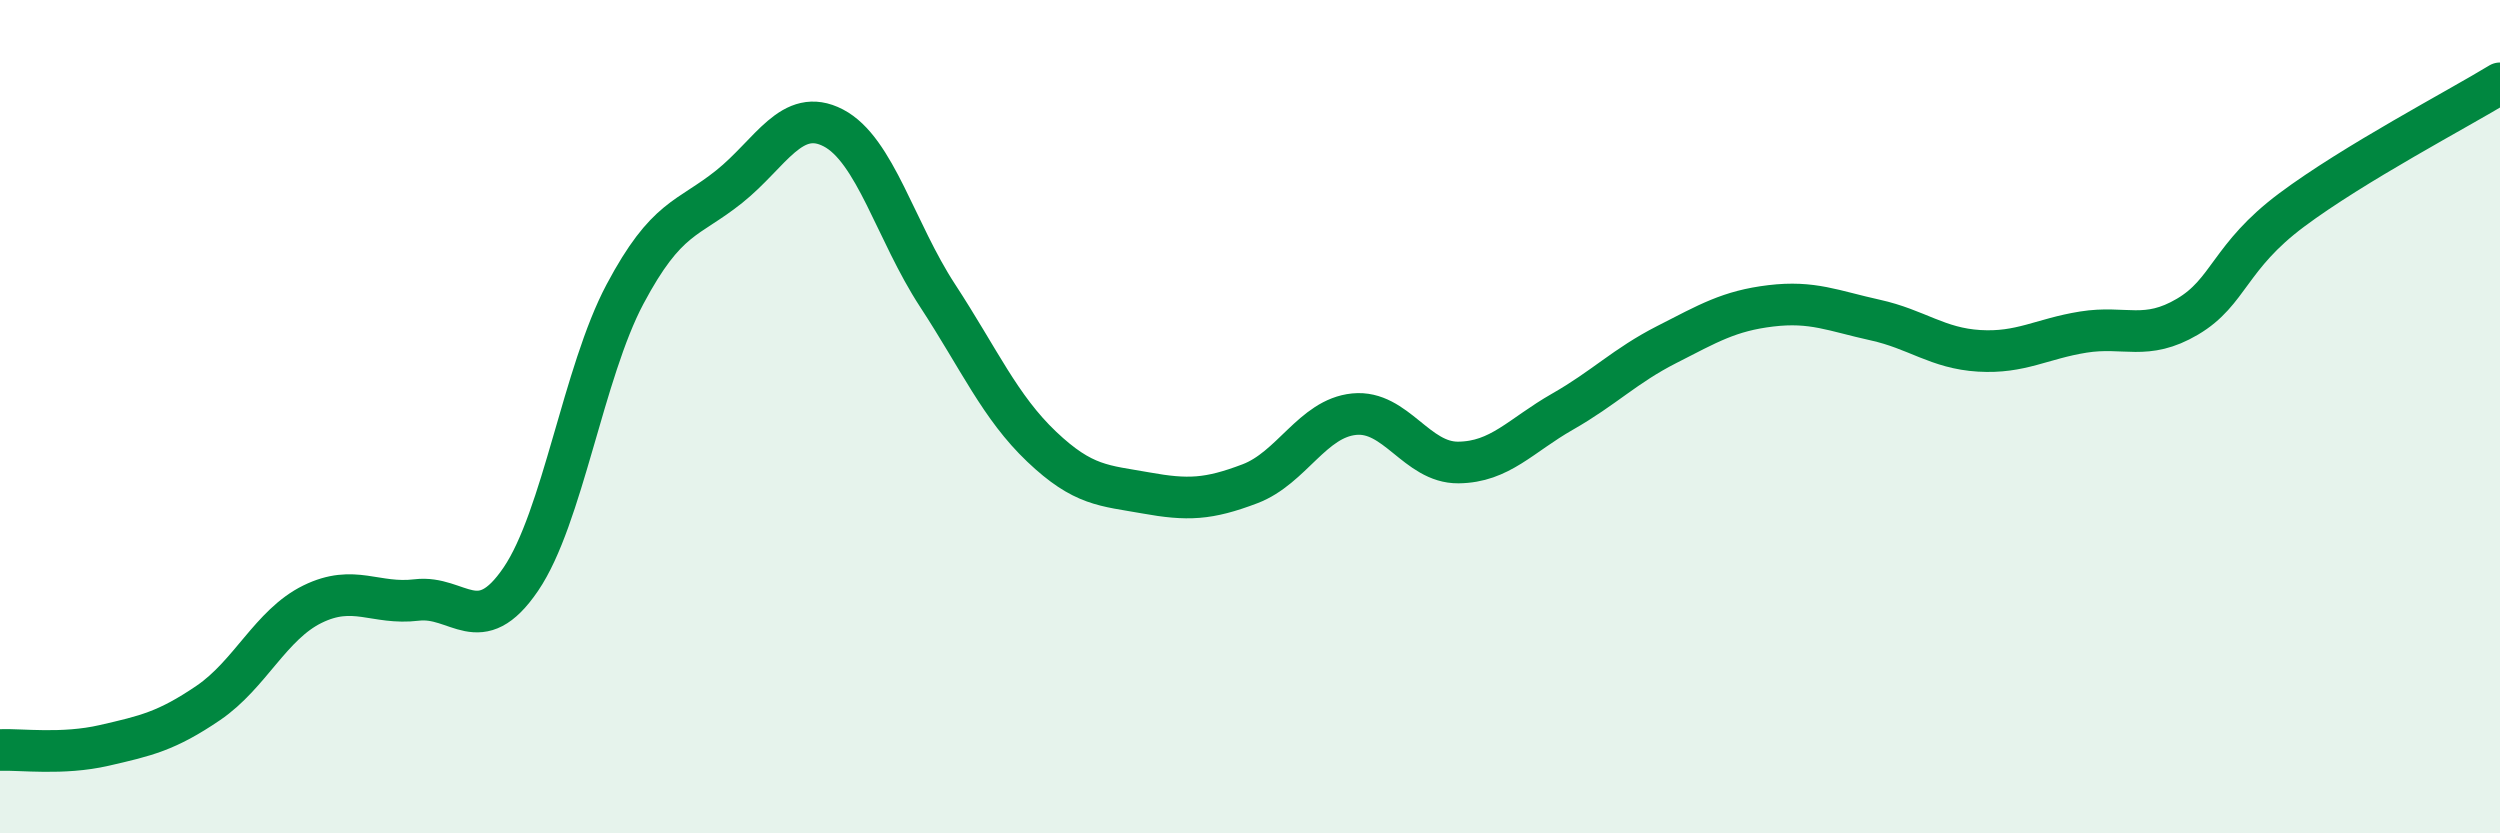 
    <svg width="60" height="20" viewBox="0 0 60 20" xmlns="http://www.w3.org/2000/svg">
      <path
        d="M 0,18 C 0.5,17.98 1.5,18.12 2.5,17.89 C 3.5,17.66 4,17.55 5,16.87 C 6,16.19 6.5,14.99 7.5,14.5 C 8.5,14.01 9,14.52 10,14.4 C 11,14.28 11.5,15.37 12.5,13.9 C 13.5,12.43 14,8.94 15,7.06 C 16,5.18 16.5,5.28 17.5,4.48 C 18.5,3.68 19,2.55 20,3.07 C 21,3.59 21.5,5.56 22.5,7.09 C 23.5,8.62 24,9.77 25,10.72 C 26,11.67 26.5,11.65 27.5,11.83 C 28.5,12.01 29,11.99 30,11.61 C 31,11.23 31.5,10.04 32.5,9.94 C 33.5,9.84 34,11.11 35,11.1 C 36,11.09 36.5,10.45 37.5,9.88 C 38.5,9.31 39,8.78 40,8.27 C 41,7.76 41.5,7.46 42.5,7.34 C 43.5,7.22 44,7.46 45,7.68 C 46,7.9 46.5,8.36 47.5,8.42 C 48.5,8.48 49,8.13 50,7.97 C 51,7.81 51.5,8.19 52.5,7.6 C 53.5,7.01 53.5,6.16 55,5.04 C 56.5,3.92 59,2.61 60,2L60 20L0 20Z"
        fill="#008740"
        opacity="0.1"
        stroke-linecap="round"
        stroke-linejoin="round"
      />
      <path
        d="M 0,18 C 0.5,17.98 1.5,18.12 2.5,17.89 C 3.5,17.66 4,17.55 5,16.87 C 6,16.19 6.5,14.99 7.5,14.5 C 8.5,14.01 9,14.52 10,14.4 C 11,14.28 11.5,15.37 12.5,13.9 C 13.5,12.43 14,8.94 15,7.06 C 16,5.18 16.5,5.28 17.5,4.48 C 18.5,3.68 19,2.55 20,3.07 C 21,3.59 21.5,5.56 22.5,7.09 C 23.5,8.62 24,9.77 25,10.72 C 26,11.67 26.5,11.65 27.5,11.83 C 28.5,12.01 29,11.99 30,11.61 C 31,11.23 31.5,10.04 32.5,9.94 C 33.5,9.84 34,11.11 35,11.1 C 36,11.09 36.5,10.45 37.5,9.88 C 38.5,9.31 39,8.78 40,8.27 C 41,7.76 41.5,7.46 42.5,7.34 C 43.5,7.22 44,7.46 45,7.68 C 46,7.9 46.5,8.36 47.5,8.42 C 48.5,8.48 49,8.13 50,7.97 C 51,7.81 51.5,8.19 52.5,7.6 C 53.5,7.01 53.5,6.16 55,5.04 C 56.5,3.92 59,2.61 60,2"
        stroke="#008740"
        stroke-width="1"
        fill="none"
        stroke-linecap="round"
        stroke-linejoin="round"
      />
    </svg>
  
